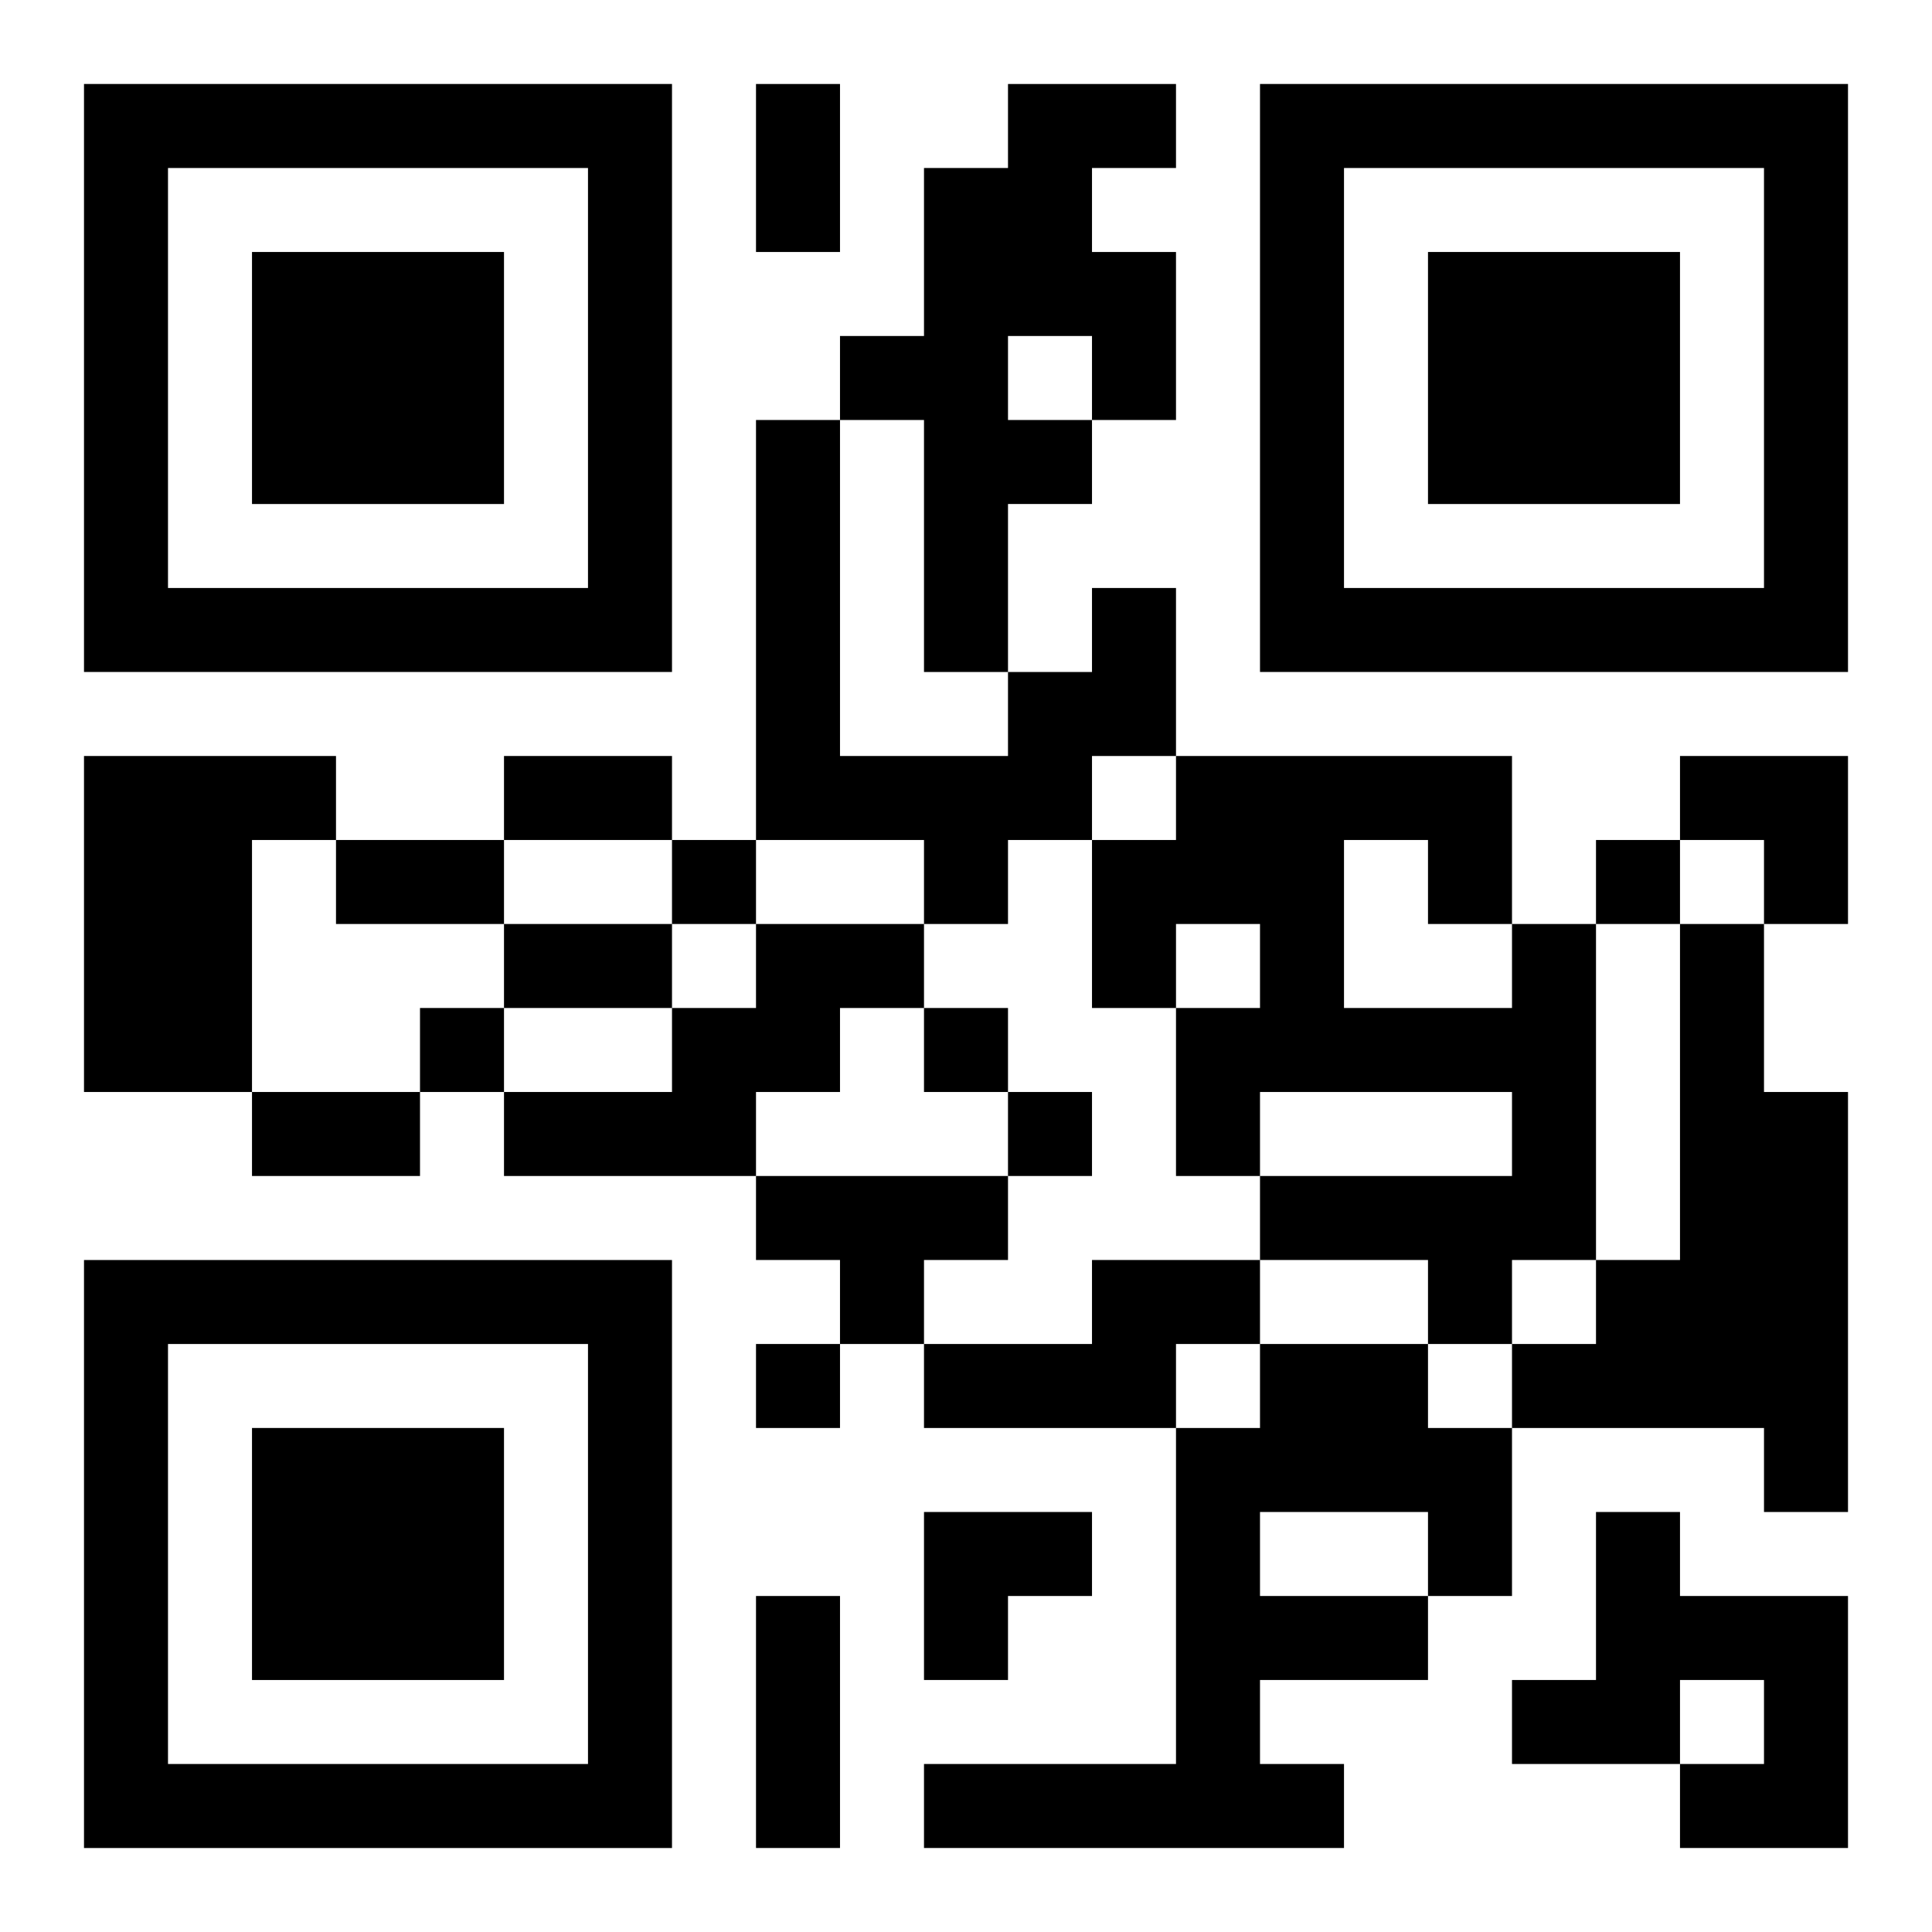 <?xml version="1.0" encoding="UTF-8"?>
<svg width="250" height="250" baseProfile="full" version="1.1" viewBox="-1 -1 23 23" xmlns="http://www.w3.org/2000/svg" xmlns:xlink="http://www.w3.org/1999/xlink"><symbol id="a"><path d="m0 7v7h7v-7h-7zm1 1h5v5h-5v-5zm1 1v3h3v-3h-3z"/></symbol><use y="-7" xlink:href="#a"/><use y="7" xlink:href="#a"/><use x="14" y="-7" xlink:href="#a"/><path d="m11 0h2v1h-1v1h1v2h-1v1h-1v2h-1v-3h-1v-1h1v-2h1v-1m0 3v1h1v-1h-1m1 3h1v2h-1v1h-1v1h-1v-1h-2v-5h1v4h2v-1h1v-1m-12 2h3v1h-1v3h-2v-4m8 2h2v1h-1v1h-1v1h-3v-1h2v-1h1v-1m9 0h1v4h-1v1h-1v-1h-2v-1h3v-1h-3v1h-1v-2h1v-1h-1v1h-1v-2h1v-1h4v2m-2-1v2h2v-1h-1v-1h-1m4 1h1v2h1v5h-1v-1h-3v-1h1v-1h1v-4m-11 3h3v1h-1v1h-1v-1h-1v-1m4 1h2v1h-1v1h-3v-1h2v-1m2 1h2v1h1v2h-1v1h-2v1h1v1h-5v-1h3v-4h1v-1m0 2v1h2v-1h-2m4 0h1v1h2v3h-2v-1h1v-1h-1v1h-2v-1h1v-2m-11-8v1h1v-1h-1m11 0v1h1v-1h-1m-14 2v1h1v-1h-1m6 0v1h1v-1h-1m1 1v1h1v-1h-1m-3 3v1h1v-1h-1m0-15h1v2h-1v-2m-3 8h2v1h-2v-1m-2 1h2v1h-2v-1m2 1h2v1h-2v-1m-3 2h2v1h-2v-1m6 6h1v3h-1v-3m11-10h2v2h-1v-1h-1zm-9 9h2v1h-1v1h-1z"/></svg>
